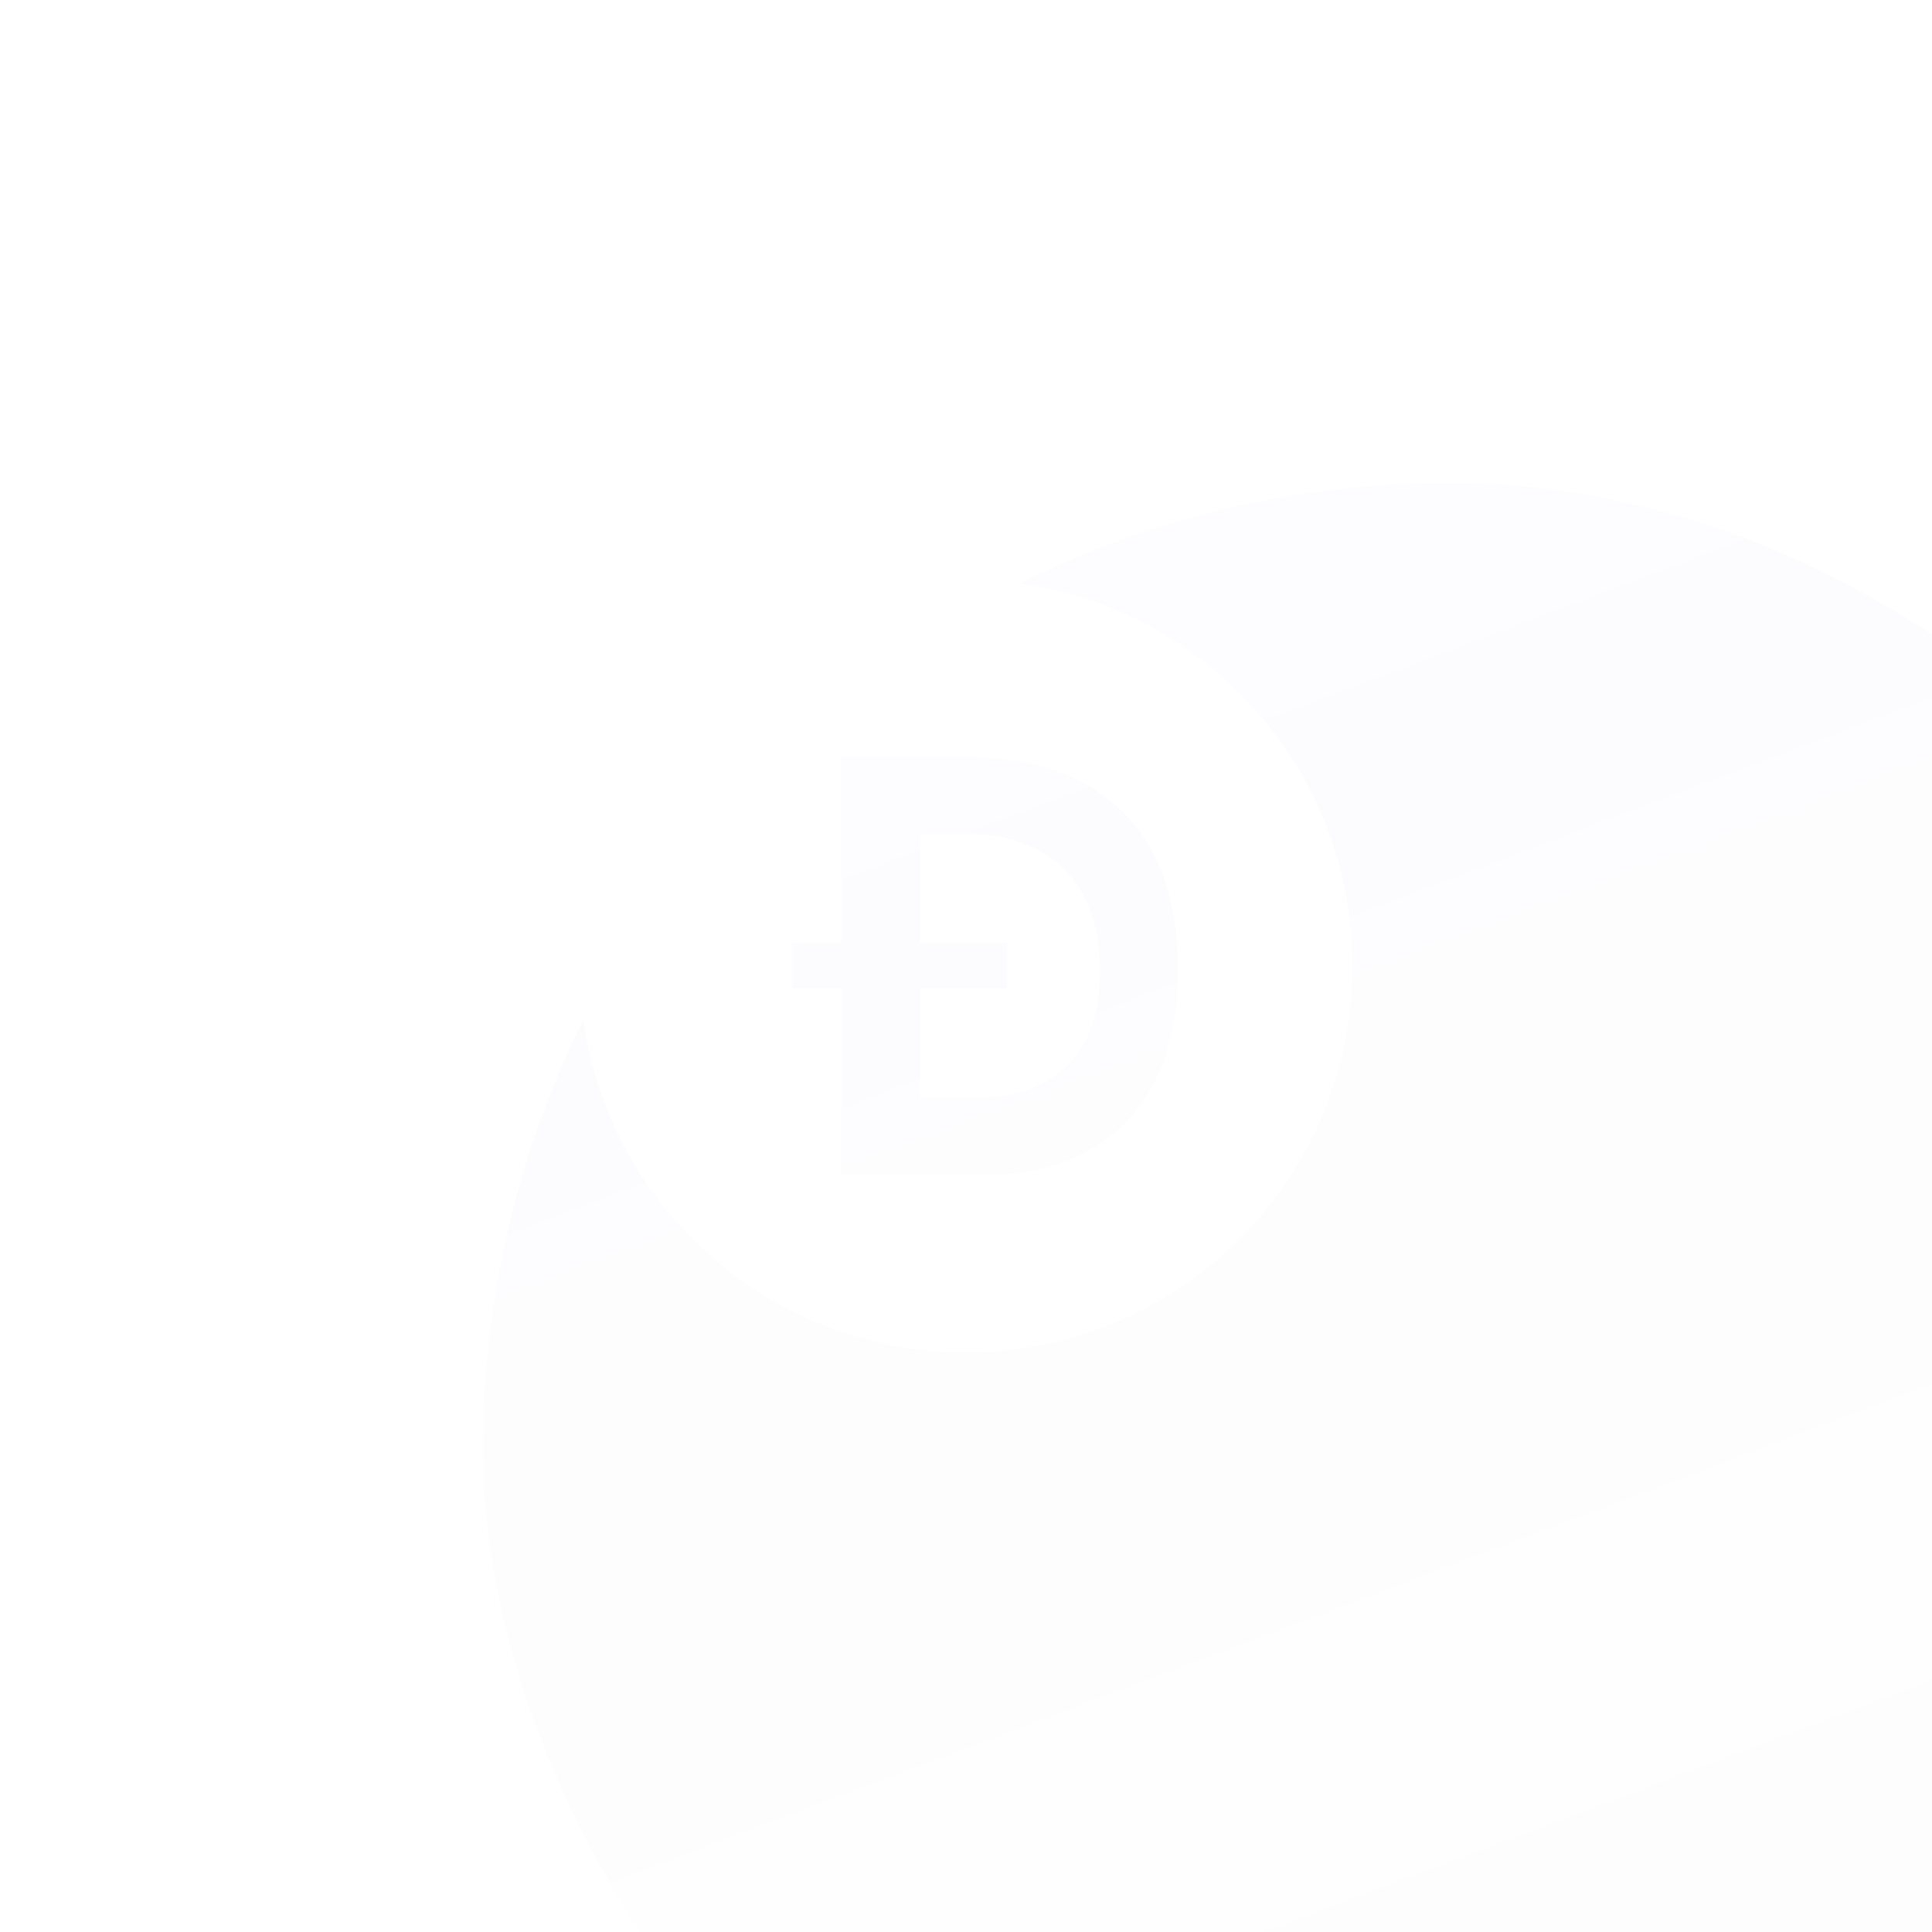 <svg width="40" height="40" viewBox="0 0 40 40" fill="none" xmlns="http://www.w3.org/2000/svg">
<g opacity="0.8" filter="url(#filter0_bi_697_30113)">
<rect width="40" height="40" rx="20" fill="url(#paint0_linear_697_30113)" fill-opacity="0.2"/>
</g>
<path fill-rule="evenodd" clip-rule="evenodd" d="M20 12C15.582 12 12 15.582 12 20C12 24.418 15.582 28 20 28C24.418 28 28 24.418 28 20C28 15.582 24.418 12 20 12ZM20.314 24.321H17.417V20.469H16.396V19.526H17.417V15.674H19.904C20.492 15.674 24.388 15.551 24.388 20.069C24.388 24.662 20.314 24.321 20.314 24.321ZM20.192 17.272H19.049V19.525H20.847V20.469H19.049V22.723H20.248C20.556 22.723 22.777 22.757 22.774 20.101C22.77 17.444 20.619 17.272 20.192 17.272Z" fill="white"/>
<defs>
<filter id="filter0_bi_697_30113" x="-21" y="-21" width="82" height="82" filterUnits="userSpaceOnUse" color-interpolation-filters="sRGB">
<feFlood flood-opacity="0" result="BackgroundImageFix"/>
<feGaussianBlur in="BackgroundImageFix" stdDeviation="10.5"/>
<feComposite in2="SourceAlpha" operator="in" result="effect1_backgroundBlur_697_30113"/>
<feBlend mode="normal" in="SourceGraphic" in2="effect1_backgroundBlur_697_30113" result="shape"/>
<feColorMatrix in="SourceAlpha" type="matrix" values="0 0 0 0 0 0 0 0 0 0 0 0 0 0 0 0 0 0 127 0" result="hardAlpha"/>
<feOffset dx="10" dy="10"/>
<feGaussianBlur stdDeviation="11.5"/>
<feComposite in2="hardAlpha" operator="arithmetic" k2="-1" k3="1"/>
<feColorMatrix type="matrix" values="0 0 0 0 0.6 0 0 0 0 0.369 0 0 0 0 0.831 0 0 0 0.18 0"/>
<feBlend mode="normal" in2="shape" result="effect2_innerShadow_697_30113"/>
</filter>
<linearGradient id="paint0_linear_697_30113" x1="20" y1="79.178" x2="-6.353" y2="9.325" gradientUnits="userSpaceOnUse">
<stop stop-color="#995ED4" stop-opacity="0.01"/>
<stop offset="1" stop-color="#995ED4" stop-opacity="0.12"/>
</linearGradient>
</defs>
</svg>
